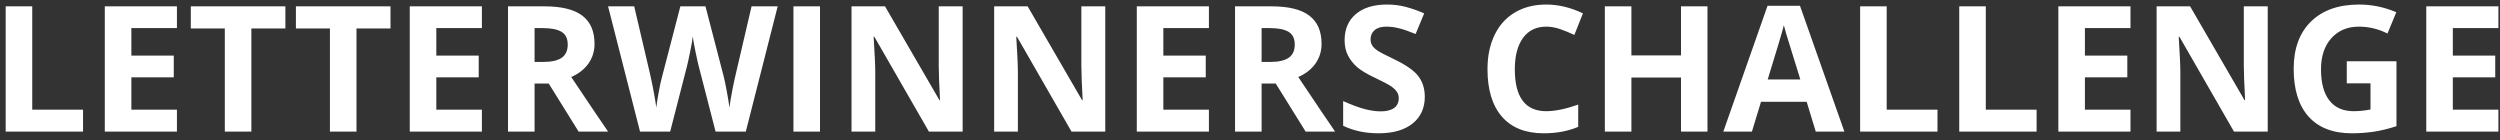 <?xml version="1.0" encoding="UTF-8"?>
<svg width="285px" height="16px" viewBox="0 0 285 16" version="1.1" xmlns="http://www.w3.org/2000/svg" xmlns:xlink="http://www.w3.org/1999/xlink">
    <rect x="0" y="0" width="285" height="16" fill="#333333" stroke="none"/>
    <title>Letterwinners Challenge</title>
    <g stroke="none" stroke-width="1" fill="none" fill-rule="evenodd">
        <g transform="translate(-65, -323)" fill="#FFFFFF" fill-rule="nonzero">
            <path d="M74.467,338 L74.467,335.5 L68.676,335.5 L68.676,323.723 L65.648,323.723 L65.648,338 L74.467,338 Z M85.17,338 L85.17,335.5 L79.975,335.5 L79.975,331.818 L84.809,331.818 L84.809,329.338 L79.975,329.338 L79.975,326.203 L85.17,326.203 L85.17,323.723 L76.947,323.723 L76.947,338 L85.17,338 Z M93.656,338 L93.656,326.242 L97.533,326.242 L97.533,323.723 L86.752,323.723 L86.752,326.242 L90.629,326.242 L90.629,338 L93.656,338 Z M105.639,338 L105.639,326.242 L109.516,326.242 L109.516,323.723 L98.734,323.723 L98.734,326.242 L102.611,326.242 L102.611,338 L105.639,338 Z M119.936,338 L119.936,335.5 L114.74,335.5 L114.74,331.818 L119.574,331.818 L119.574,329.338 L114.74,329.338 L114.74,326.203 L119.936,326.203 L119.936,323.723 L111.713,323.723 L111.713,338 L119.936,338 Z M125.941,338 L125.941,332.521 L127.553,332.521 L130.961,338 L134.32,338 C133.669,337.062 132.27,334.989 130.121,331.779 C130.967,331.408 131.622,330.896 132.084,330.241 C132.546,329.587 132.777,328.84 132.777,328 C132.777,326.561 132.312,325.489 131.381,324.782 C130.45,324.076 129.014,323.723 127.074,323.723 L127.074,323.723 L122.914,323.723 L122.914,338 L125.941,338 Z M126.918,330.061 L125.941,330.061 L125.941,326.203 L126.859,326.203 C127.836,326.203 128.557,326.346 129.022,326.633 C129.488,326.919 129.721,327.401 129.721,328.078 C129.721,328.762 129.493,329.263 129.037,329.582 C128.581,329.901 127.875,330.061 126.918,330.061 L126.918,330.061 Z M141.4,338 L143.324,330.52 C143.409,330.188 143.529,329.632 143.686,328.854 C143.842,328.076 143.939,327.512 143.979,327.16 C144.005,327.447 144.104,328.008 144.276,328.845 C144.449,329.681 144.571,330.233 144.643,330.5 L144.643,330.5 L146.576,338 L150.023,338 L153.656,323.723 L150.678,323.723 L148.861,331.516 C148.744,331.984 148.614,332.598 148.471,333.356 C148.327,334.115 148.223,334.748 148.158,335.256 C148.087,334.729 147.982,334.097 147.846,333.361 C147.709,332.626 147.595,332.079 147.504,331.721 L147.504,331.721 L145.424,323.723 L142.562,323.723 L140.482,331.721 C140.359,332.15 140.227,332.754 140.087,333.532 C139.947,334.31 139.857,334.885 139.818,335.256 C139.675,334.201 139.444,332.954 139.125,331.516 L139.125,331.516 L137.299,323.723 L134.32,323.723 L137.963,338 L141.4,338 Z M158.48,338 L158.48,323.723 L155.453,323.723 L155.453,338 L158.48,338 Z M164.779,338 L164.779,331.281 C164.779,330.467 164.717,329.107 164.594,327.199 L164.594,327.199 L164.682,327.199 L170.893,338 L174.74,338 L174.74,323.723 L172.016,323.723 L172.016,330.48 C172.016,331.249 172.064,332.561 172.162,334.416 L172.162,334.416 L172.094,334.416 L165.893,323.723 L162.074,323.723 L162.074,338 L164.779,338 Z M181.039,338 L181.039,331.281 C181.039,330.467 180.977,329.107 180.854,327.199 L180.854,327.199 L180.941,327.199 L187.152,338 L191,338 L191,323.723 L188.275,323.723 L188.275,330.48 C188.275,331.249 188.324,332.561 188.422,334.416 L188.422,334.416 L188.354,334.416 L182.152,323.723 L178.334,323.723 L178.334,338 L181.039,338 Z M202.816,338 L202.816,335.5 L197.621,335.5 L197.621,331.818 L202.455,331.818 L202.455,329.338 L197.621,329.338 L197.621,326.203 L202.816,326.203 L202.816,323.723 L194.594,323.723 L194.594,338 L202.816,338 Z M208.822,338 L208.822,332.521 L210.434,332.521 L213.842,338 L217.201,338 C216.55,337.062 215.15,334.989 213.002,331.779 C213.848,331.408 214.503,330.896 214.965,330.241 C215.427,329.587 215.658,328.84 215.658,328 C215.658,326.561 215.193,325.489 214.262,324.782 C213.331,324.076 211.895,323.723 209.955,323.723 L209.955,323.723 L205.795,323.723 L205.795,338 L208.822,338 Z M209.799,330.061 L208.822,330.061 L208.822,326.203 L209.74,326.203 C210.717,326.203 211.438,326.346 211.903,326.633 C212.369,326.919 212.602,327.401 212.602,328.078 C212.602,328.762 212.374,329.263 211.918,329.582 C211.462,329.901 210.756,330.061 209.799,330.061 L209.799,330.061 Z M222.162,338.195 C223.816,338.195 225.106,337.824 226.034,337.082 C226.962,336.34 227.426,335.324 227.426,334.035 C227.426,333.104 227.178,332.318 226.684,331.677 C226.189,331.035 225.274,330.396 223.939,329.758 C222.93,329.276 222.291,328.942 222.021,328.757 C221.75,328.571 221.553,328.379 221.43,328.181 C221.306,327.982 221.244,327.749 221.244,327.482 C221.244,327.053 221.397,326.704 221.703,326.438 C222.009,326.171 222.449,326.037 223.021,326.037 C223.503,326.037 223.993,326.099 224.491,326.223 C224.989,326.346 225.619,326.564 226.381,326.877 L226.381,326.877 L227.357,324.523 C226.622,324.204 225.917,323.957 225.243,323.781 C224.569,323.605 223.861,323.518 223.119,323.518 C221.609,323.518 220.425,323.879 219.569,324.602 C218.713,325.324 218.285,326.317 218.285,327.58 C218.285,328.251 218.415,328.837 218.676,329.338 C218.936,329.839 219.285,330.279 219.721,330.656 C220.157,331.034 220.811,331.428 221.684,331.838 C222.615,332.281 223.231,332.603 223.534,332.805 C223.837,333.007 224.066,333.216 224.223,333.435 C224.379,333.653 224.457,333.902 224.457,334.182 C224.457,334.683 224.28,335.061 223.925,335.314 C223.57,335.568 223.061,335.695 222.396,335.695 C221.843,335.695 221.233,335.607 220.565,335.432 C219.898,335.256 219.083,334.953 218.119,334.523 L218.119,334.523 L218.119,337.336 C219.291,337.909 220.639,338.195 222.162,338.195 Z M240.99,338.195 C242.436,338.195 243.744,337.951 244.916,337.463 L244.916,337.463 L244.916,334.924 C243.49,335.425 242.276,335.676 241.273,335.676 C238.884,335.676 237.689,334.084 237.689,330.9 C237.689,329.37 238.002,328.177 238.627,327.321 C239.252,326.465 240.134,326.037 241.273,326.037 C241.794,326.037 242.325,326.132 242.865,326.32 C243.406,326.509 243.943,326.73 244.477,326.984 L244.477,326.984 L245.453,324.523 C244.053,323.853 242.66,323.518 241.273,323.518 C239.913,323.518 238.726,323.815 237.714,324.411 C236.701,325.007 235.925,325.863 235.385,326.979 C234.844,328.096 234.574,329.396 234.574,330.881 C234.574,333.238 235.124,335.046 236.225,336.306 C237.325,337.565 238.913,338.195 240.99,338.195 Z M250.98,338 L250.98,331.838 L256.635,331.838 L256.635,338 L259.652,338 L259.652,323.723 L256.635,323.723 L256.635,329.318 L250.98,329.318 L250.98,323.723 L247.953,323.723 L247.953,338 L250.98,338 Z M264.721,338 L265.756,334.602 L270.961,334.602 L271.996,338 L275.258,338 L270.199,323.664 L266.498,323.664 L261.459,338 L264.721,338 Z M270.238,332.062 L266.518,332.062 C267.533,328.775 268.148,326.714 268.363,325.881 C268.415,326.115 268.502,326.434 268.622,326.838 C268.743,327.242 269.281,328.983 270.238,332.062 L270.238,332.062 Z M285.873,338 L285.873,335.5 L280.082,335.5 L280.082,323.723 L277.055,323.723 L277.055,338 L285.873,338 Z M297.172,338 L297.172,335.5 L291.381,335.5 L291.381,323.723 L288.354,323.723 L288.354,338 L297.172,338 Z M307.875,338 L307.875,335.5 L302.68,335.5 L302.68,331.818 L307.514,331.818 L307.514,329.338 L302.68,329.338 L302.68,326.203 L307.875,326.203 L307.875,323.723 L299.652,323.723 L299.652,338 L307.875,338 Z M313.559,338 L313.559,331.281 C313.559,330.467 313.497,329.107 313.373,327.199 L313.373,327.199 L313.461,327.199 L319.672,338 L323.52,338 L323.52,323.723 L320.795,323.723 L320.795,330.48 C320.795,331.249 320.844,332.561 320.941,334.416 L320.941,334.416 L320.873,334.416 L314.672,323.723 L310.854,323.723 L310.854,338 L313.559,338 Z M333.119,338.195 C333.965,338.195 334.794,338.135 335.604,338.015 C336.415,337.894 337.279,337.684 338.197,337.385 L338.197,337.385 L338.197,329.982 L332.533,329.982 L332.533,332.502 L335.238,332.502 L335.238,335.48 C334.587,335.611 333.946,335.676 333.314,335.676 C332.104,335.676 331.181,335.267 330.546,334.45 C329.911,333.633 329.594,332.45 329.594,330.9 C329.594,329.416 329.988,328.234 330.775,327.355 C331.563,326.477 332.611,326.037 333.92,326.037 C335.046,326.037 336.13,326.298 337.172,326.818 L337.172,326.818 L338.178,324.396 C336.817,323.811 335.404,323.518 333.939,323.518 C331.602,323.518 329.774,324.162 328.456,325.451 C327.138,326.74 326.479,328.537 326.479,330.842 C326.479,333.212 327.047,335.03 328.183,336.296 C329.319,337.562 330.964,338.195 333.119,338.195 Z M349.818,338 L349.818,335.5 L344.623,335.5 L344.623,331.818 L349.457,331.818 L349.457,329.338 L344.623,329.338 L344.623,326.203 L349.818,326.203 L349.818,323.723 L341.596,323.723 L341.596,338 L349.818,338 Z"></path>
        </g>
    </g>
</svg>